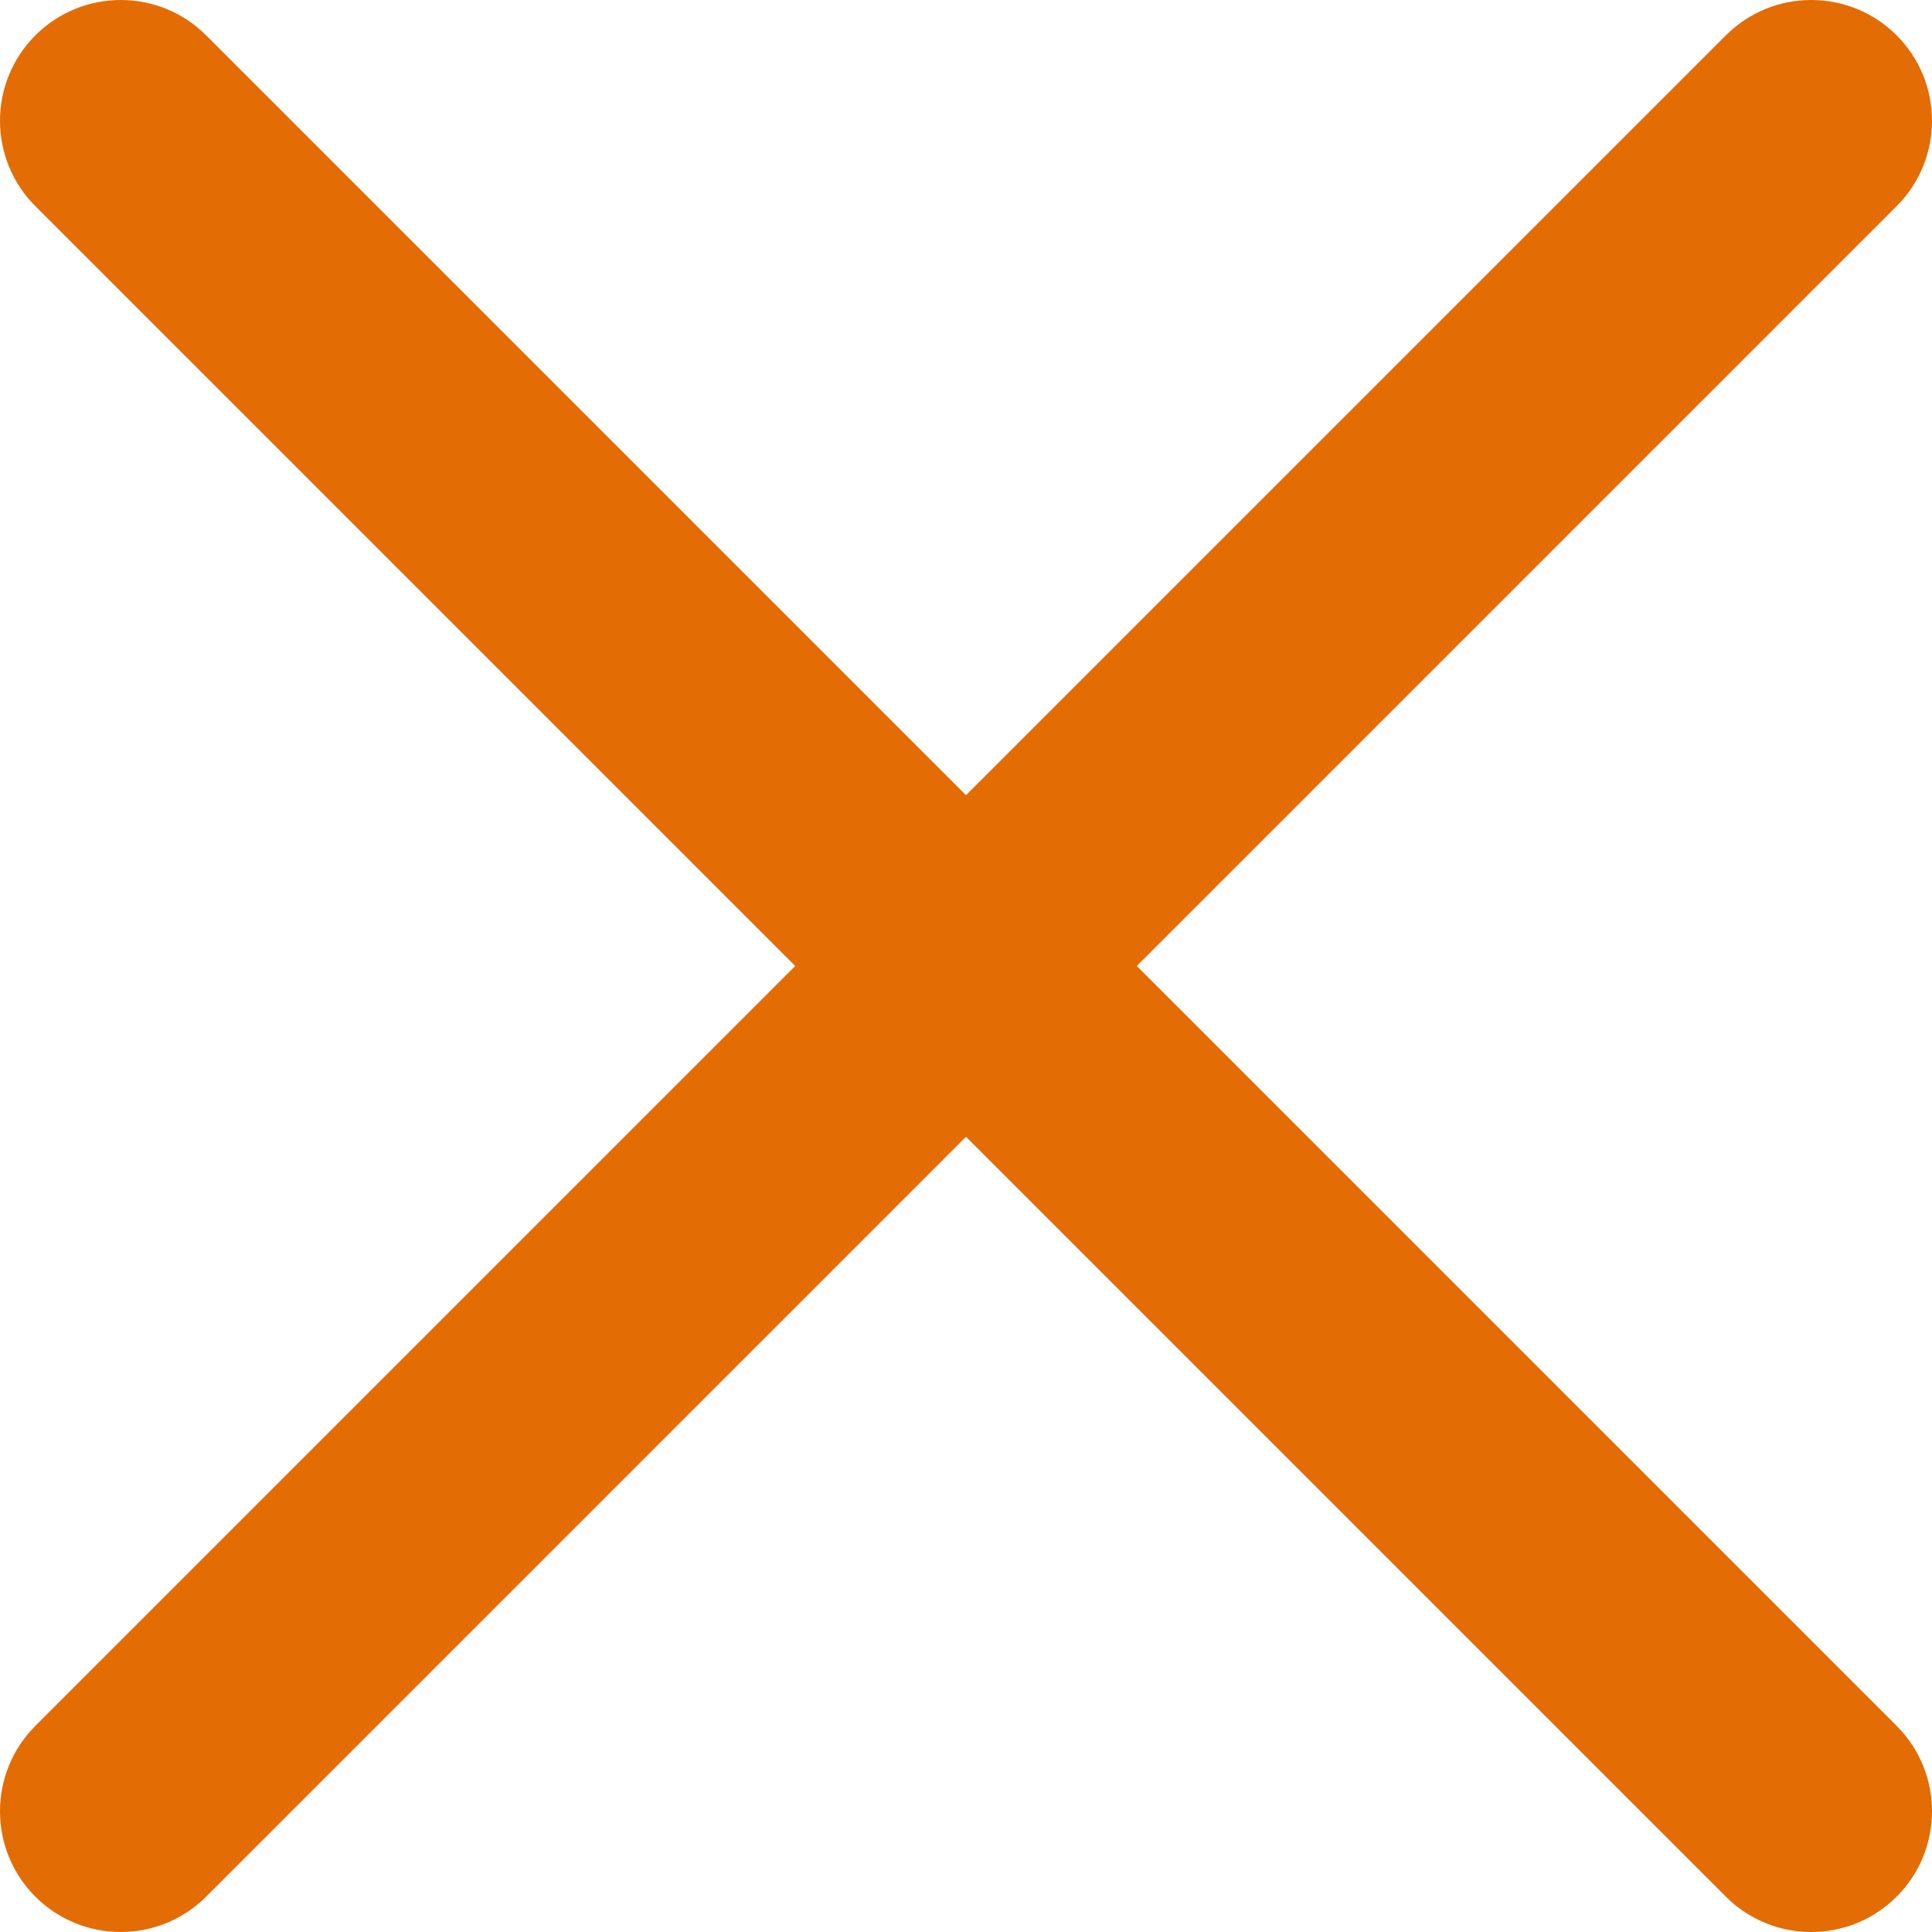 <svg width="10" height="10" viewBox="0 0 10 10" fill="none" xmlns="http://www.w3.org/2000/svg">
<path d="M5.884 5L9.817 1.067C10.061 0.823 10.061 0.427 9.817 0.183C9.573 -0.061 9.177 -0.061 8.933 0.183L5 4.116L1.067 0.183C0.823 -0.061 0.427 -0.061 0.183 0.183C-0.061 0.427 -0.061 0.823 0.183 1.067L4.116 5L0.183 8.933C-0.061 9.177 -0.061 9.573 0.183 9.817C0.427 10.061 0.823 10.061 1.067 9.817L5 5.884L8.933 9.817C9.177 10.061 9.573 10.061 9.817 9.817C10.061 9.573 10.061 9.177 9.817 8.933L5.884 5Z" fill="#E36C05"/>
</svg>
